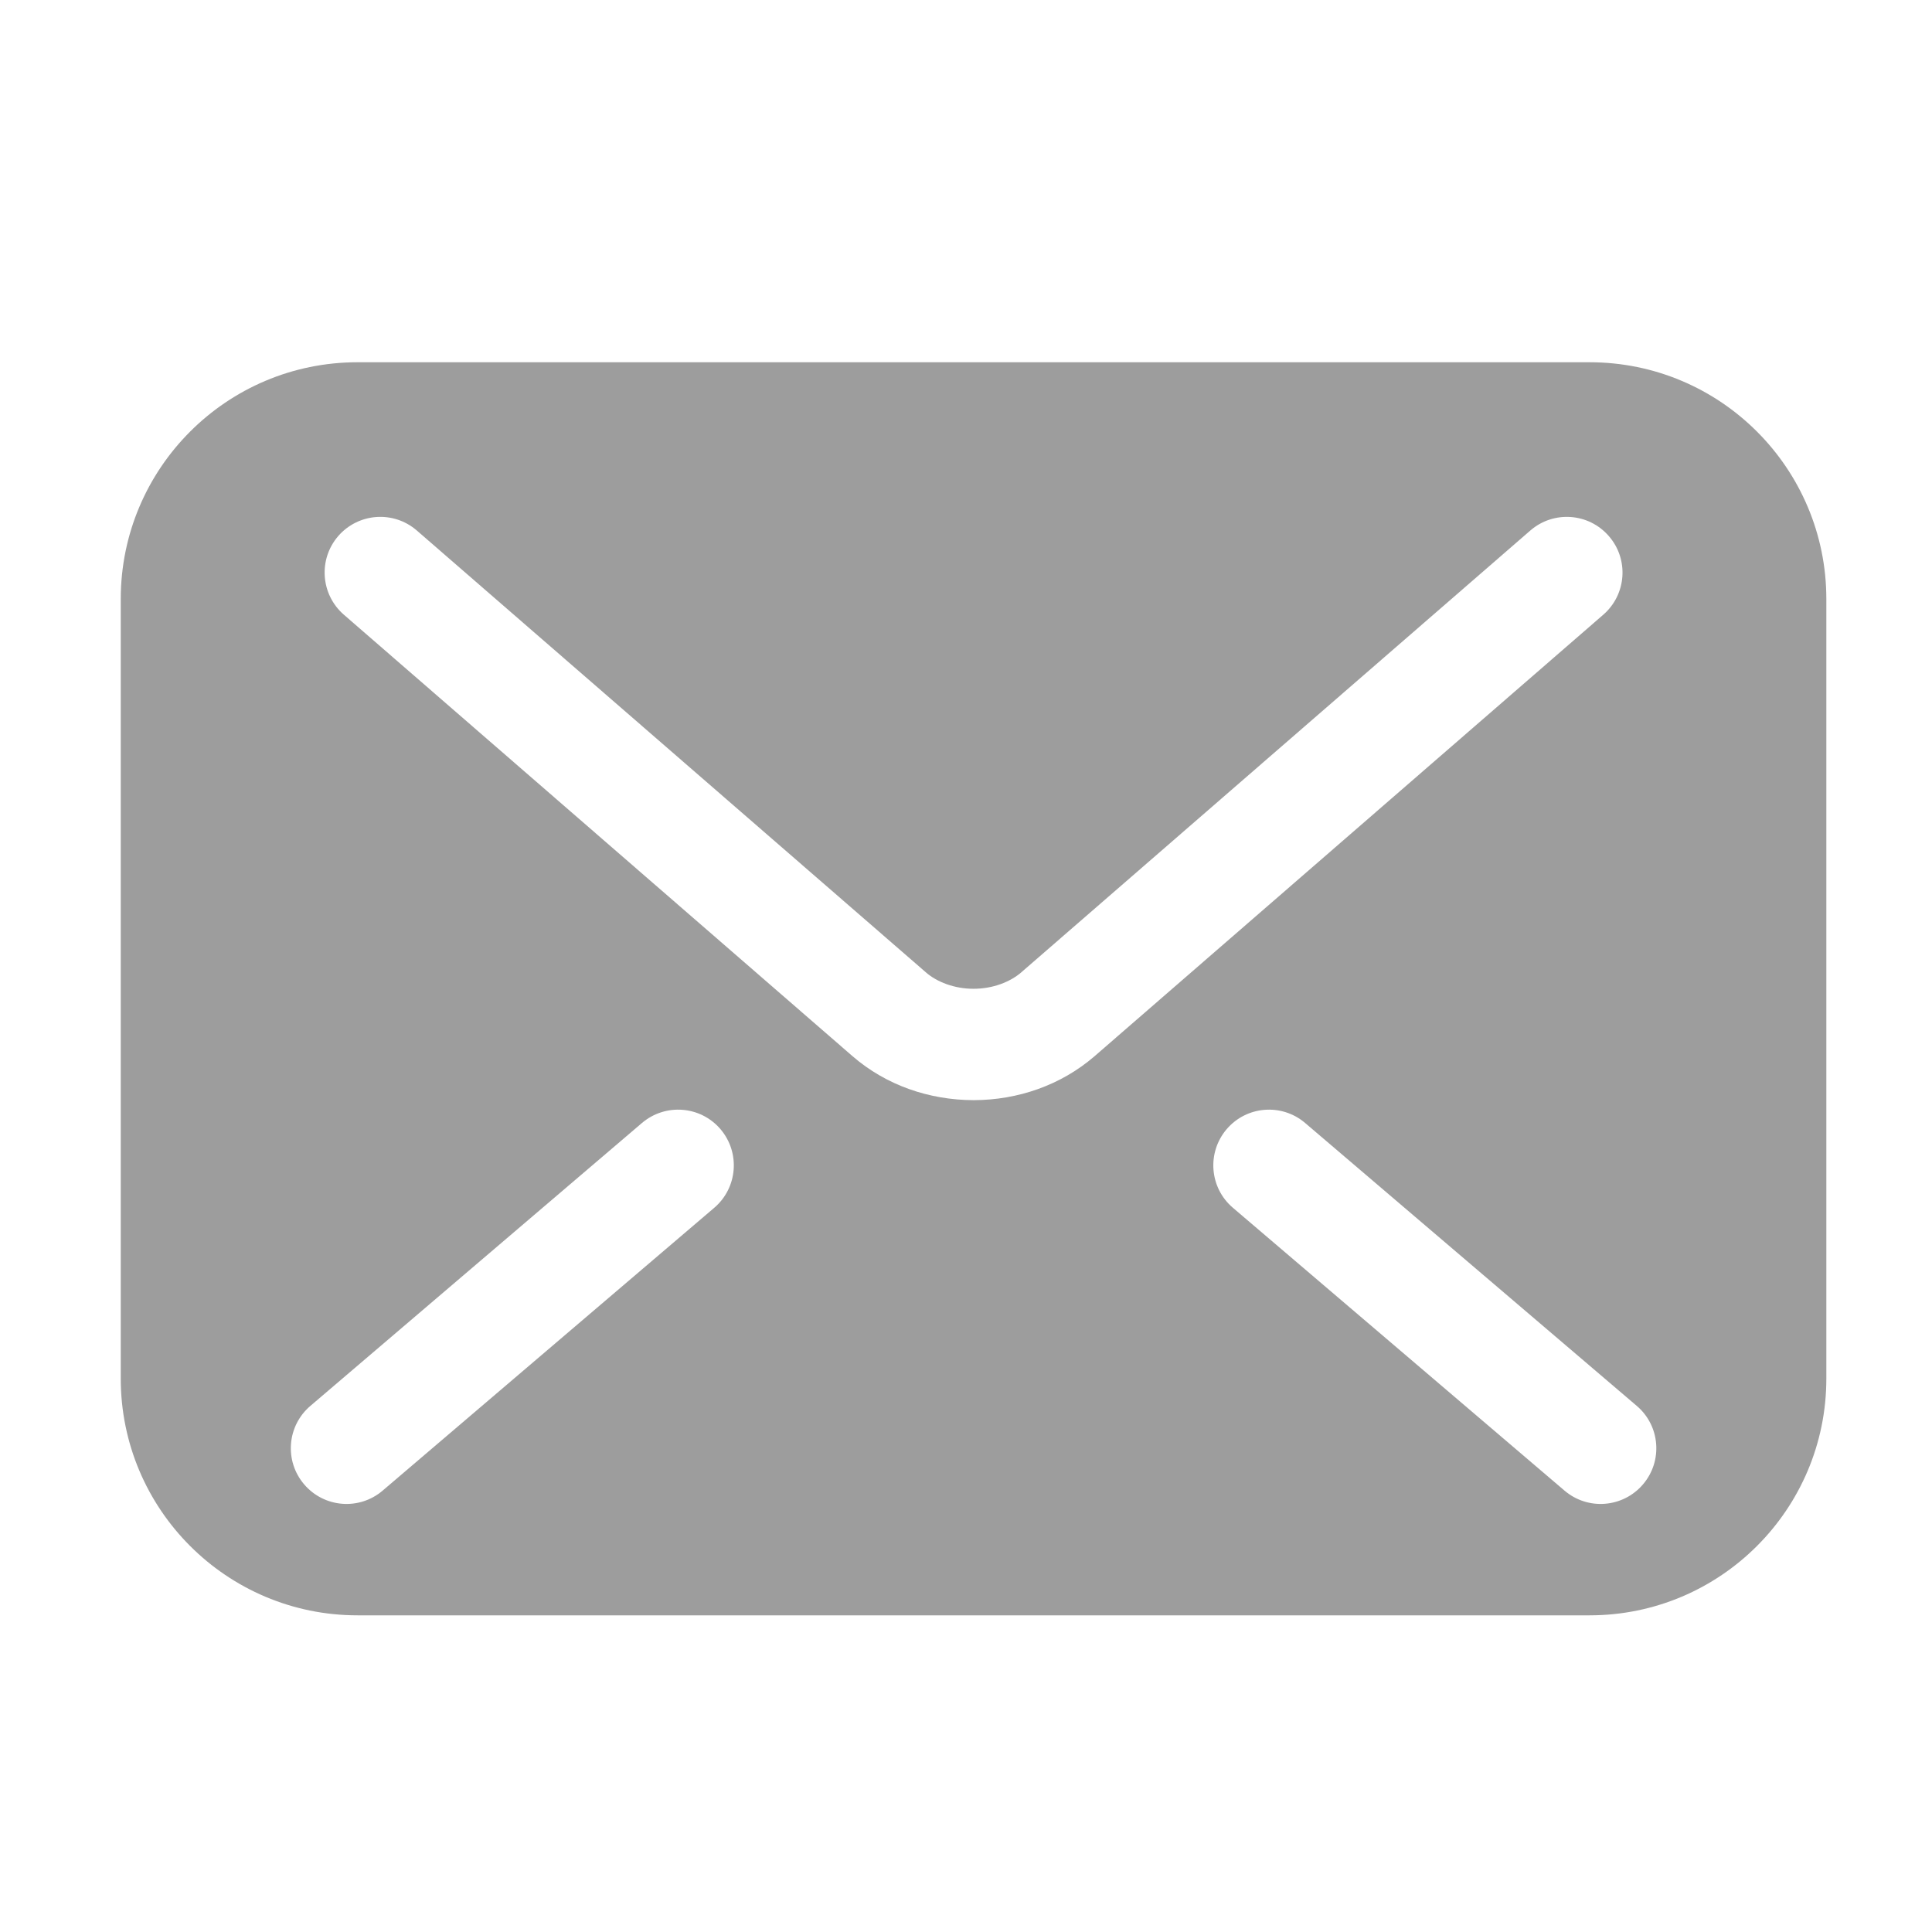 <svg width="32" height="32" viewBox="0 0 32 32" fill="none" xmlns="http://www.w3.org/2000/svg">
<path d="M26.328 6H5.922C3.756 6 2 7.756 2 9.922V22.833C2 24.999 3.756 26.755 5.922 26.755H26.328C28.494 26.755 30.25 24.999 30.25 22.833V9.922C30.25 7.756 28.494 6 26.328 6ZM11.831 20.004L6.338 24.689C5.951 25.02 5.369 24.974 5.038 24.586C4.707 24.199 4.753 23.616 5.141 23.286L10.633 18.6C11.021 18.27 11.603 18.315 11.934 18.703C12.264 19.091 12.218 19.673 11.831 20.004ZM16.125 18.222C15.391 18.22 14.678 17.976 14.122 17.495L14.122 17.495L14.12 17.494C14.121 17.494 14.121 17.494 14.122 17.495L5.695 10.181C5.31 9.846 5.269 9.264 5.602 8.879C5.937 8.494 6.519 8.453 6.904 8.787L15.333 16.103C15.513 16.263 15.81 16.379 16.125 16.377C16.44 16.378 16.732 16.266 16.922 16.1L16.926 16.096L25.347 8.787C25.732 8.453 26.314 8.494 26.648 8.88C26.982 9.264 26.941 9.846 26.556 10.181L18.126 17.497C17.572 17.974 16.86 18.221 16.125 18.222ZM27.213 24.586C26.882 24.974 26.3 25.02 25.913 24.689L20.42 20.004C20.032 19.673 19.987 19.091 20.317 18.703C20.648 18.315 21.23 18.27 21.617 18.6L27.11 23.286C27.498 23.616 27.544 24.199 27.213 24.586Z" fill="#9D9D9D"/>
</svg>
